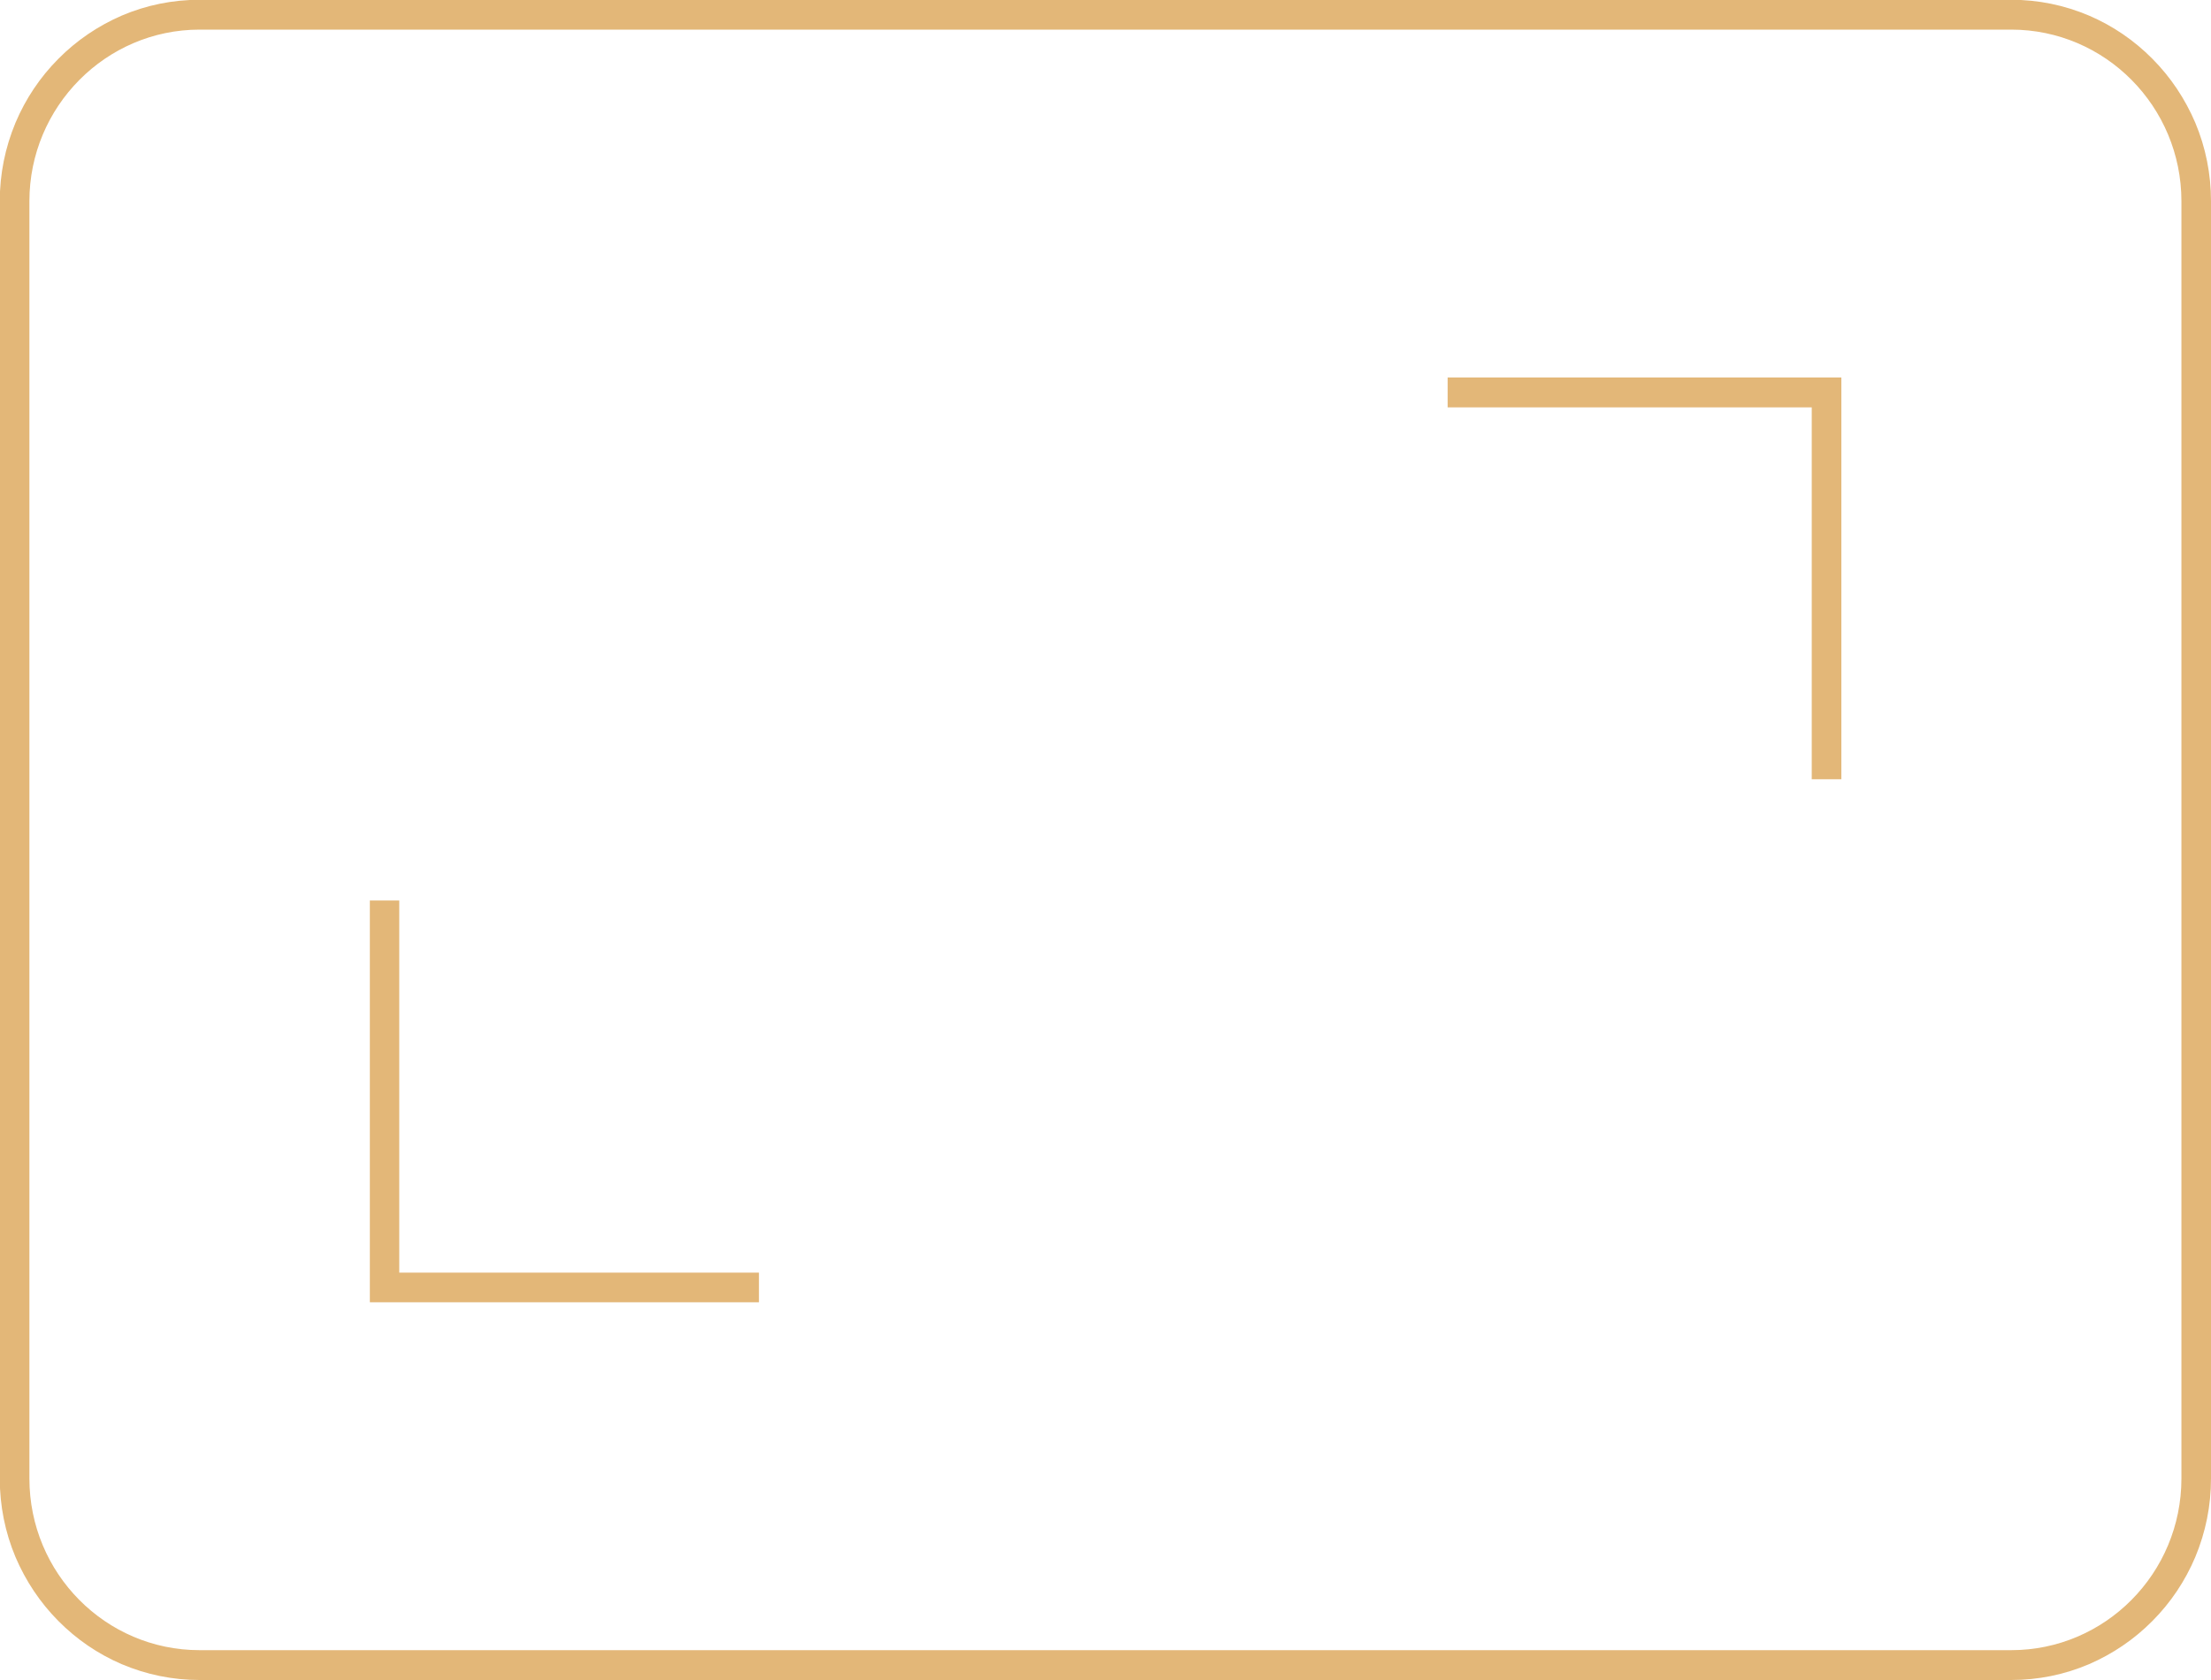 <svg width="50" height="38" viewBox="0 0 50 38" fill="none" xmlns="http://www.w3.org/2000/svg">
<g clip-path="url(#clip0_5_213)">
<path d="M45.488 38H4.512C3.902 38 3.313 37.879 2.753 37.642C2.213 37.41 1.734 37.083 1.319 36.664C0.904 36.246 0.58 35.757 0.35 35.218C0.115 34.658 -0.005 34.058 -0.005 33.443V4.551C-0.005 3.937 0.115 3.342 0.35 2.777C0.58 2.233 0.904 1.749 1.319 1.331C1.734 0.912 2.218 0.585 2.753 0.353C3.308 0.116 3.902 -0.005 4.512 -0.005H45.483C46.093 -0.005 46.682 0.116 47.242 0.353C47.782 0.585 48.261 0.912 48.676 1.331C49.091 1.749 49.415 2.238 49.645 2.777C49.88 3.337 50 3.937 50 4.551V33.443C50 34.058 49.88 34.653 49.645 35.218C49.415 35.762 49.091 36.246 48.676 36.664C48.261 37.083 47.777 37.41 47.242 37.642C46.687 37.879 46.093 38 45.483 38H45.488ZM4.512 0.67C2.393 0.67 0.665 2.414 0.665 4.551V33.443C0.665 35.586 2.388 37.325 4.512 37.325H45.483C47.607 37.325 49.331 35.586 49.331 33.443V4.551C49.331 2.409 47.607 0.67 45.483 0.67H4.512Z" fill="#E3B778"/>
<path d="M41.641 17.626H40.971V9.214H32.737V8.538H41.641V17.626Z" fill="#E3B778"/>
<path d="M17.163 29.456H8.364V20.368H9.029V28.786H17.163V29.456Z" fill="#E3B778"/>
</g>
<defs>
<clipPath id="clip0_5_213">
<rect width="50" height="38" fill="white"/>
</clipPath>
</defs>
</svg>
